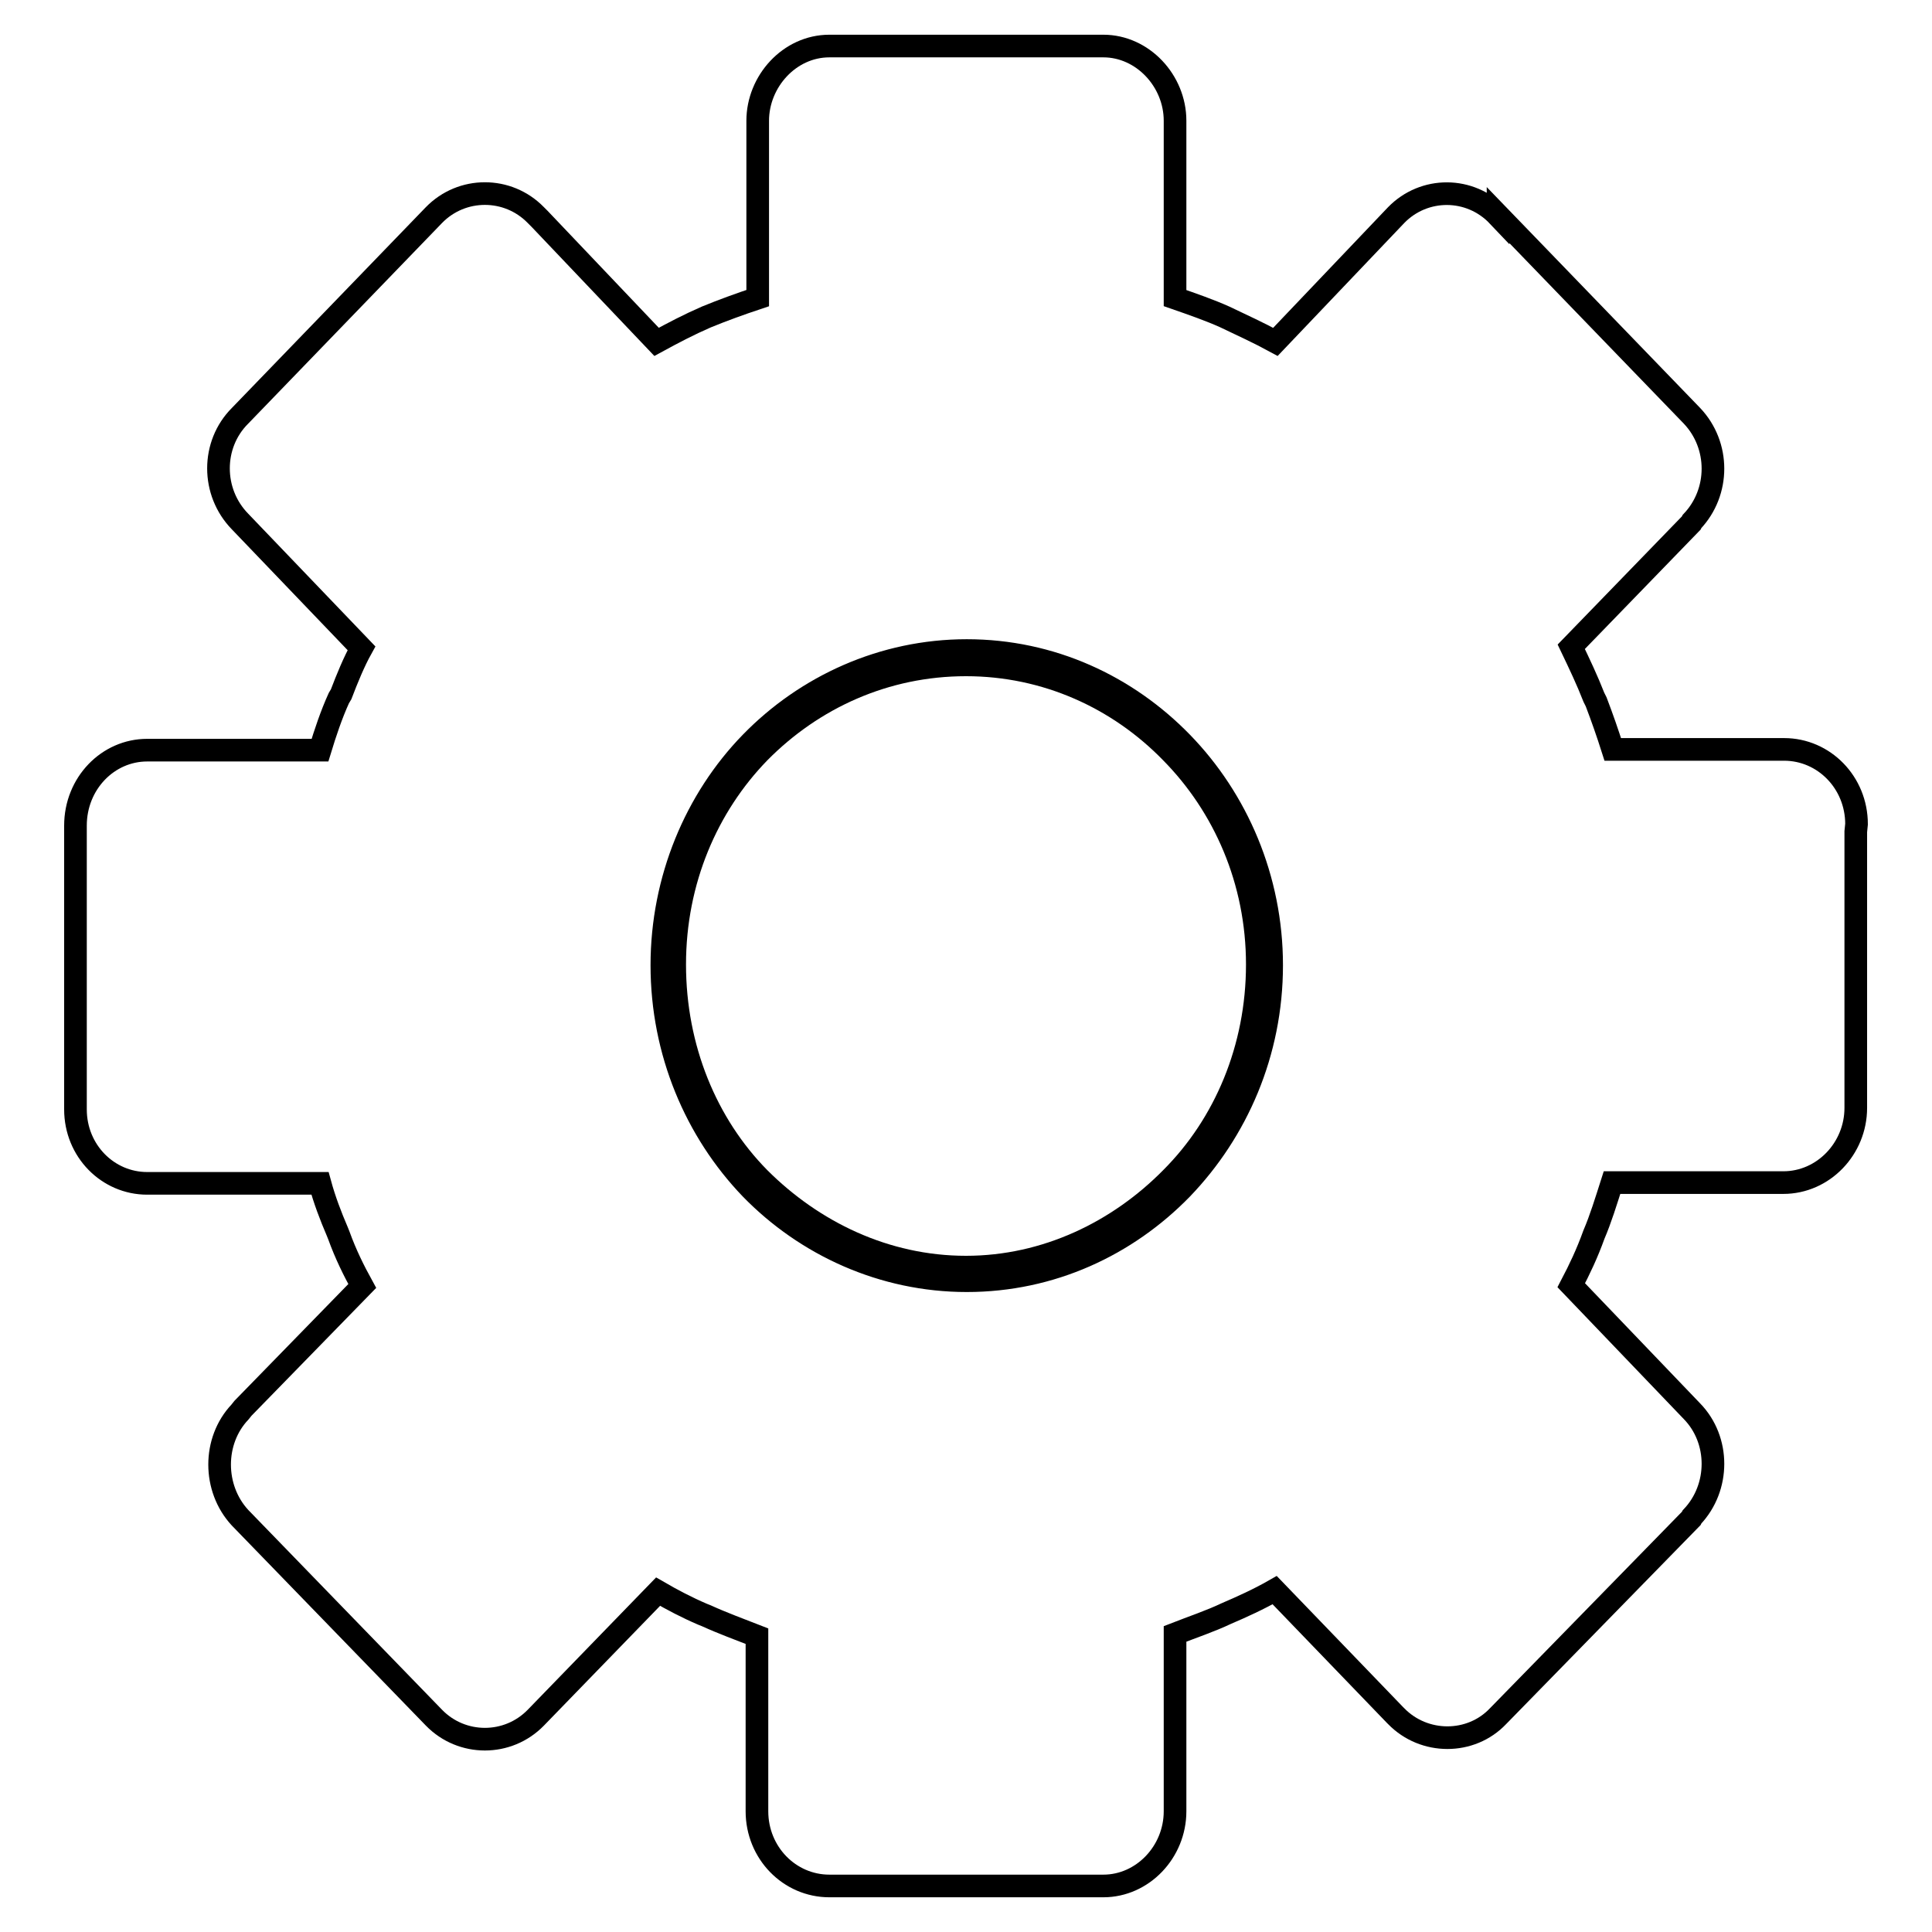 <?xml version="1.0" encoding="utf-8"?>
<!-- Svg Vector Icons : http://www.onlinewebfonts.com/icon -->
<!DOCTYPE svg PUBLIC "-//W3C//DTD SVG 1.1//EN" "http://www.w3.org/Graphics/SVG/1.1/DTD/svg11.dtd">
<svg version="1.1" xmlns="http://www.w3.org/2000/svg" xmlns:xlink="http://www.w3.org/1999/xlink" x="0px" y="0px" viewBox="0 0 256 256" enable-background="new 0 0 256 256" xml:space="preserve">
<g> <path stroke-width="3" fill-opacity="0" stroke="#000000"  d="M236.4,99.3h-22.7c-0.7-2.2-1.4-4.2-2.2-6.3l-0.3-0.6c-0.9-2.3-1.9-4.4-3-6.7l15.9-16.4l0.1-0.2 c3.7-3.9,3.7-10.1,0-14l-25.7-26.6v0.1c-3.7-3.9-9.8-3.9-13.5-0.1l-16,16.8c-2.2-1.2-4.4-2.2-6.7-3.3c-2-0.9-4.3-1.7-6.6-2.5V16 c0-5.3-4.3-9.9-9.5-9.9h-36.3c-5.3,0-9.5,4.7-9.5,9.9v23.5c-2.4,0.8-4.6,1.6-6.8,2.5c-2.3,1-4.4,2.1-6.6,3.3L71.5,29L71,28.5 c-3.7-3.8-9.8-3.8-13.5,0L31.8,55.1c-3.8,3.8-3.8,10.1,0,14l16.1,16.8c-1,1.8-1.9,4-2.7,6.1l-0.3,0.5c-1,2.2-1.8,4.6-2.5,6.9H19.5 c-5.2,0-9.5,4.4-9.5,10v37.6c0,5.5,4.3,9.8,9.5,9.8h22.9c0.6,2.2,1.4,4.3,2.3,6.4l0.2,0.5c0.9,2.5,2,4.7,3.1,6.7l-15.8,16.2 l-0.4,0.5c-3.6,3.8-3.6,10.1,0,14l25.7,26.5c3.7,3.8,9.8,3.8,13.5,0l16.2-16.7c1.9,1.1,3.8,2.1,5.9,3l0.5,0.2 c2.2,1,4.4,1.8,6.7,2.7V240c0,5.5,4.3,9.9,9.6,9.9h36.3c5.2,0,9.5-4.5,9.5-9.9v-23.5c2.3-0.9,4.7-1.7,6.8-2.7 c2.1-0.9,4.3-1.9,6.4-3.1l15.9,16.5l0.2,0.2c3.7,3.8,9.9,3.8,13.5,0l25.6-26.2l0.1-0.2c3.7-3.9,3.7-10.2,0-14l-16-16.7 c1.1-2.1,2.1-4.2,3-6.7c0.9-2.1,1.6-4.4,2.4-6.9h22.7c5.3,0,9.6-4.5,9.6-9.9v-36.6l0.1-1C246,103.7,241.7,99.3,236.4,99.3 L236.4,99.3z M128.1,86.2c-11.1,0-21.3,4.7-28.6,12.2c-7.3,7.5-11.8,18.1-11.8,29.5c0,11.5,4.5,22,11.8,29.6 c7.3,7.5,17.5,12.2,28.6,12.2c11.2,0,21.2-4.7,28.5-12.2c7.3-7.6,11.9-18,11.9-29.6c0-11.5-4.6-22-11.9-29.5 C149.3,90.9,139.3,86.2,128.1,86.2z"/> <path stroke-width="3" fill-opacity="0" stroke="#000000"  d="M155.2,156.1c-7,7.1-16.6,11.8-27.2,11.8c-10.7,0-20.3-4.7-27.4-11.8c-7-7.1-11.2-17.2-11.2-28.3 s4.3-21,11.2-28.1c7.1-7.2,16.7-11.6,27.4-11.6c10.6,0,20.2,4.4,27.2,11.6c7,7.1,11.4,17,11.4,28.1S162.3,149,155.2,156.1 L155.2,156.1z"/></g>
</svg>
